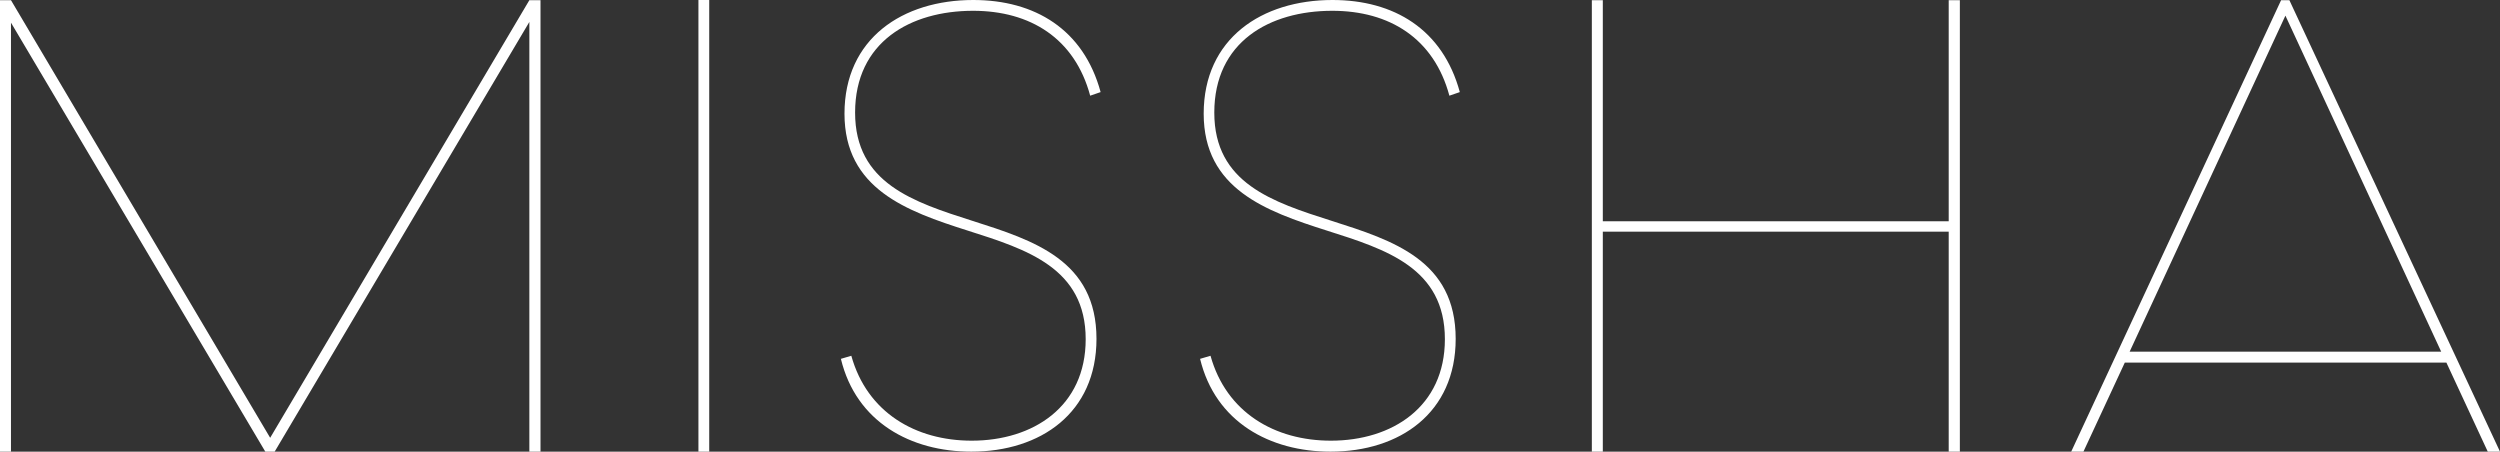 <?xml version="1.0" encoding="UTF-8"?> <!-- Generator: Adobe Illustrator 27.0.1, SVG Export Plug-In . SVG Version: 6.00 Build 0) --> <svg xmlns="http://www.w3.org/2000/svg" xmlns:xlink="http://www.w3.org/1999/xlink" id="_Слой_2" x="0px" y="0px" viewBox="0 0 1389.9 251.1" style="enable-background:new 0 0 1389.9 251.1;" xml:space="preserve"><rect x="0" y="0" width="1389.9" height="251.1" fill="#333333" stroke="none"/> <style type="text/css"> .st0{fill:#FFFFFF;} </style> <g id="Layer_1"> <g> <rect x="388.3" y="0" class="st0" width="6" height="251.1"></rect> <polygon class="st0" points="150.2,243.4 6.1,0.1 0,0.1 0,251.1 6.1,251.1 6.1,12.6 147.5,251.1 152.7,251.1 294.3,12.2 294.3,251.1 300.5,251.1 300.5,0.1 294.3,0.1 "></polygon> <polygon class="st0" points="1083.4,123 891.1,123 891.1,0.1 885,0.1 885,251.1 891.1,251.1 891.1,128.8 1083.4,128.8 1083.4,251.1 1089.6,251.1 1089.6,0.1 1083.4,0.1 "></polygon> <path class="st0" d="M1272.8,0.1h-4.6l-116.7,251h6.8l23-49.5h178.8l23,49.5h6.8L1272.8,0.1z M1184,195.5l86.6-186.8l86.6,186.8 L1184,195.5L1184,195.5z"></path> <path class="st0" d="M541,6c31.8,0,56.5,15.3,65.1,47.2l5.8-2C602.4,16.2,575.2,0,541.1,0c-39.3,0-71.6,21.4-71.6,63.2 s34.5,54.2,68.5,65c33,10.5,65.6,20.8,65.6,60.4c0,37.5-29.2,56.4-63.4,56.4c-31.1,0-58.1-15.6-66.9-47.2l-5.8,1.7 c8.5,35.2,38.9,51.6,72.5,51.6c38.6,0,69.6-21.6,69.6-62.7c0-43.6-34.7-54.7-68.9-65.6c-32.9-10.5-65.3-20.9-65.3-60.2 S506.2,6,541,6"></path> <path class="st0" d="M740.7,6c31.8,0,56.5,15.3,65.1,47.2l5.8-2C802.1,16.2,774.9,0,740.8,0c-39.3,0-71.6,21.4-71.6,63.2 s34.5,54.2,68.5,65c33.1,10.5,65.6,20.8,65.6,60.4c0,37.5-29.2,56.4-63.4,56.4c-31.1,0-58.1-15.6-66.9-47.2l-5.8,1.7 c8.5,35.2,38.9,51.6,72.5,51.6c38.6,0,69.6-21.6,69.6-62.7c0-43.6-34.7-54.7-68.9-65.6c-32.9-10.5-65.3-20.9-65.3-60.2 S705.8,6,740.7,6"></path> </g> </g> </svg> 